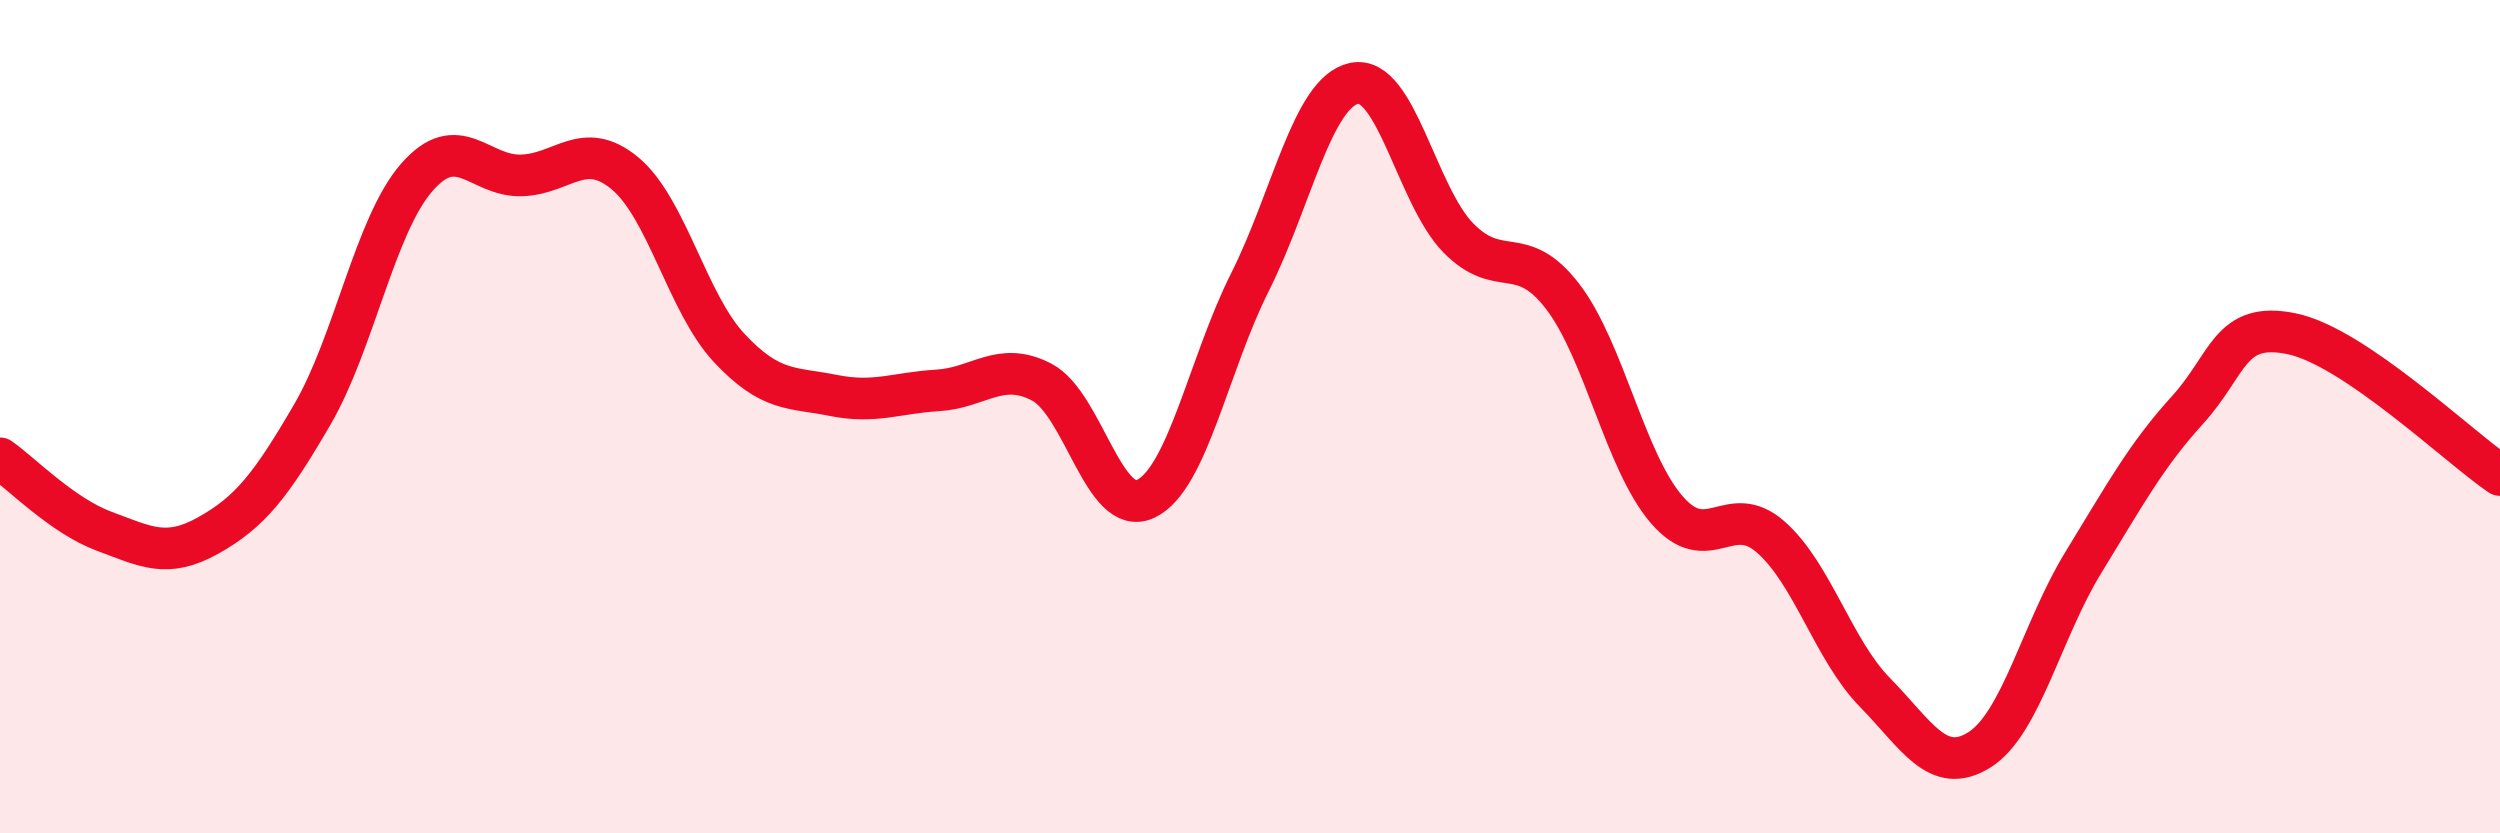 
    <svg width="60" height="20" viewBox="0 0 60 20" xmlns="http://www.w3.org/2000/svg">
      <path
        d="M 0,11 C 0.5,11.35 1.5,12.38 2.5,12.75 C 3.5,13.12 4,13.41 5,12.85 C 6,12.29 6.5,11.66 7.5,9.94 C 8.5,8.22 9,5.41 10,4.26 C 11,3.11 11.5,4.23 12.5,4.21 C 13.5,4.19 14,3.33 15,4.16 C 16,4.99 16.5,7.28 17.5,8.35 C 18.5,9.42 19,9.29 20,9.49 C 21,9.69 21.5,9.43 22.5,9.37 C 23.5,9.31 24,8.65 25,9.17 C 26,9.69 26.5,12.45 27.5,11.97 C 28.5,11.49 29,8.76 30,6.77 C 31,4.78 31.5,2.21 32.5,2 C 33.5,1.79 34,4.69 35,5.71 C 36,6.73 36.5,5.81 37.5,7.11 C 38.5,8.41 39,11.07 40,12.23 C 41,13.39 41.5,12.01 42.5,12.89 C 43.5,13.77 44,15.6 45,16.62 C 46,17.64 46.5,18.62 47.5,18 C 48.5,17.38 49,15.13 50,13.5 C 51,11.87 51.5,10.94 52.5,9.84 C 53.5,8.74 53.5,7.7 55,8.01 C 56.5,8.32 59,10.72 60,11.4L60 20L0 20Z"
        fill="#EB0A25"
        opacity="0.1"
        stroke-linecap="round"
        stroke-linejoin="round"
      />
      <path
        d="M 0,11 C 0.5,11.35 1.5,12.38 2.5,12.75 C 3.5,13.12 4,13.41 5,12.85 C 6,12.29 6.5,11.66 7.5,9.94 C 8.5,8.22 9,5.41 10,4.26 C 11,3.11 11.5,4.23 12.5,4.21 C 13.5,4.19 14,3.33 15,4.16 C 16,4.99 16.5,7.28 17.5,8.35 C 18.5,9.42 19,9.29 20,9.49 C 21,9.69 21.5,9.43 22.5,9.37 C 23.5,9.31 24,8.65 25,9.17 C 26,9.69 26.5,12.45 27.5,11.97 C 28.5,11.49 29,8.76 30,6.77 C 31,4.78 31.5,2.21 32.5,2 C 33.5,1.79 34,4.69 35,5.71 C 36,6.73 36.5,5.81 37.5,7.11 C 38.5,8.41 39,11.07 40,12.23 C 41,13.39 41.5,12.01 42.5,12.89 C 43.5,13.77 44,15.6 45,16.62 C 46,17.64 46.5,18.62 47.5,18 C 48.5,17.38 49,15.13 50,13.5 C 51,11.87 51.5,10.94 52.5,9.84 C 53.5,8.74 53.5,7.7 55,8.01 C 56.5,8.32 59,10.72 60,11.4"
        stroke="#EB0A25"
        stroke-width="1"
        fill="none"
        stroke-linecap="round"
        stroke-linejoin="round"
      />
    </svg>
  